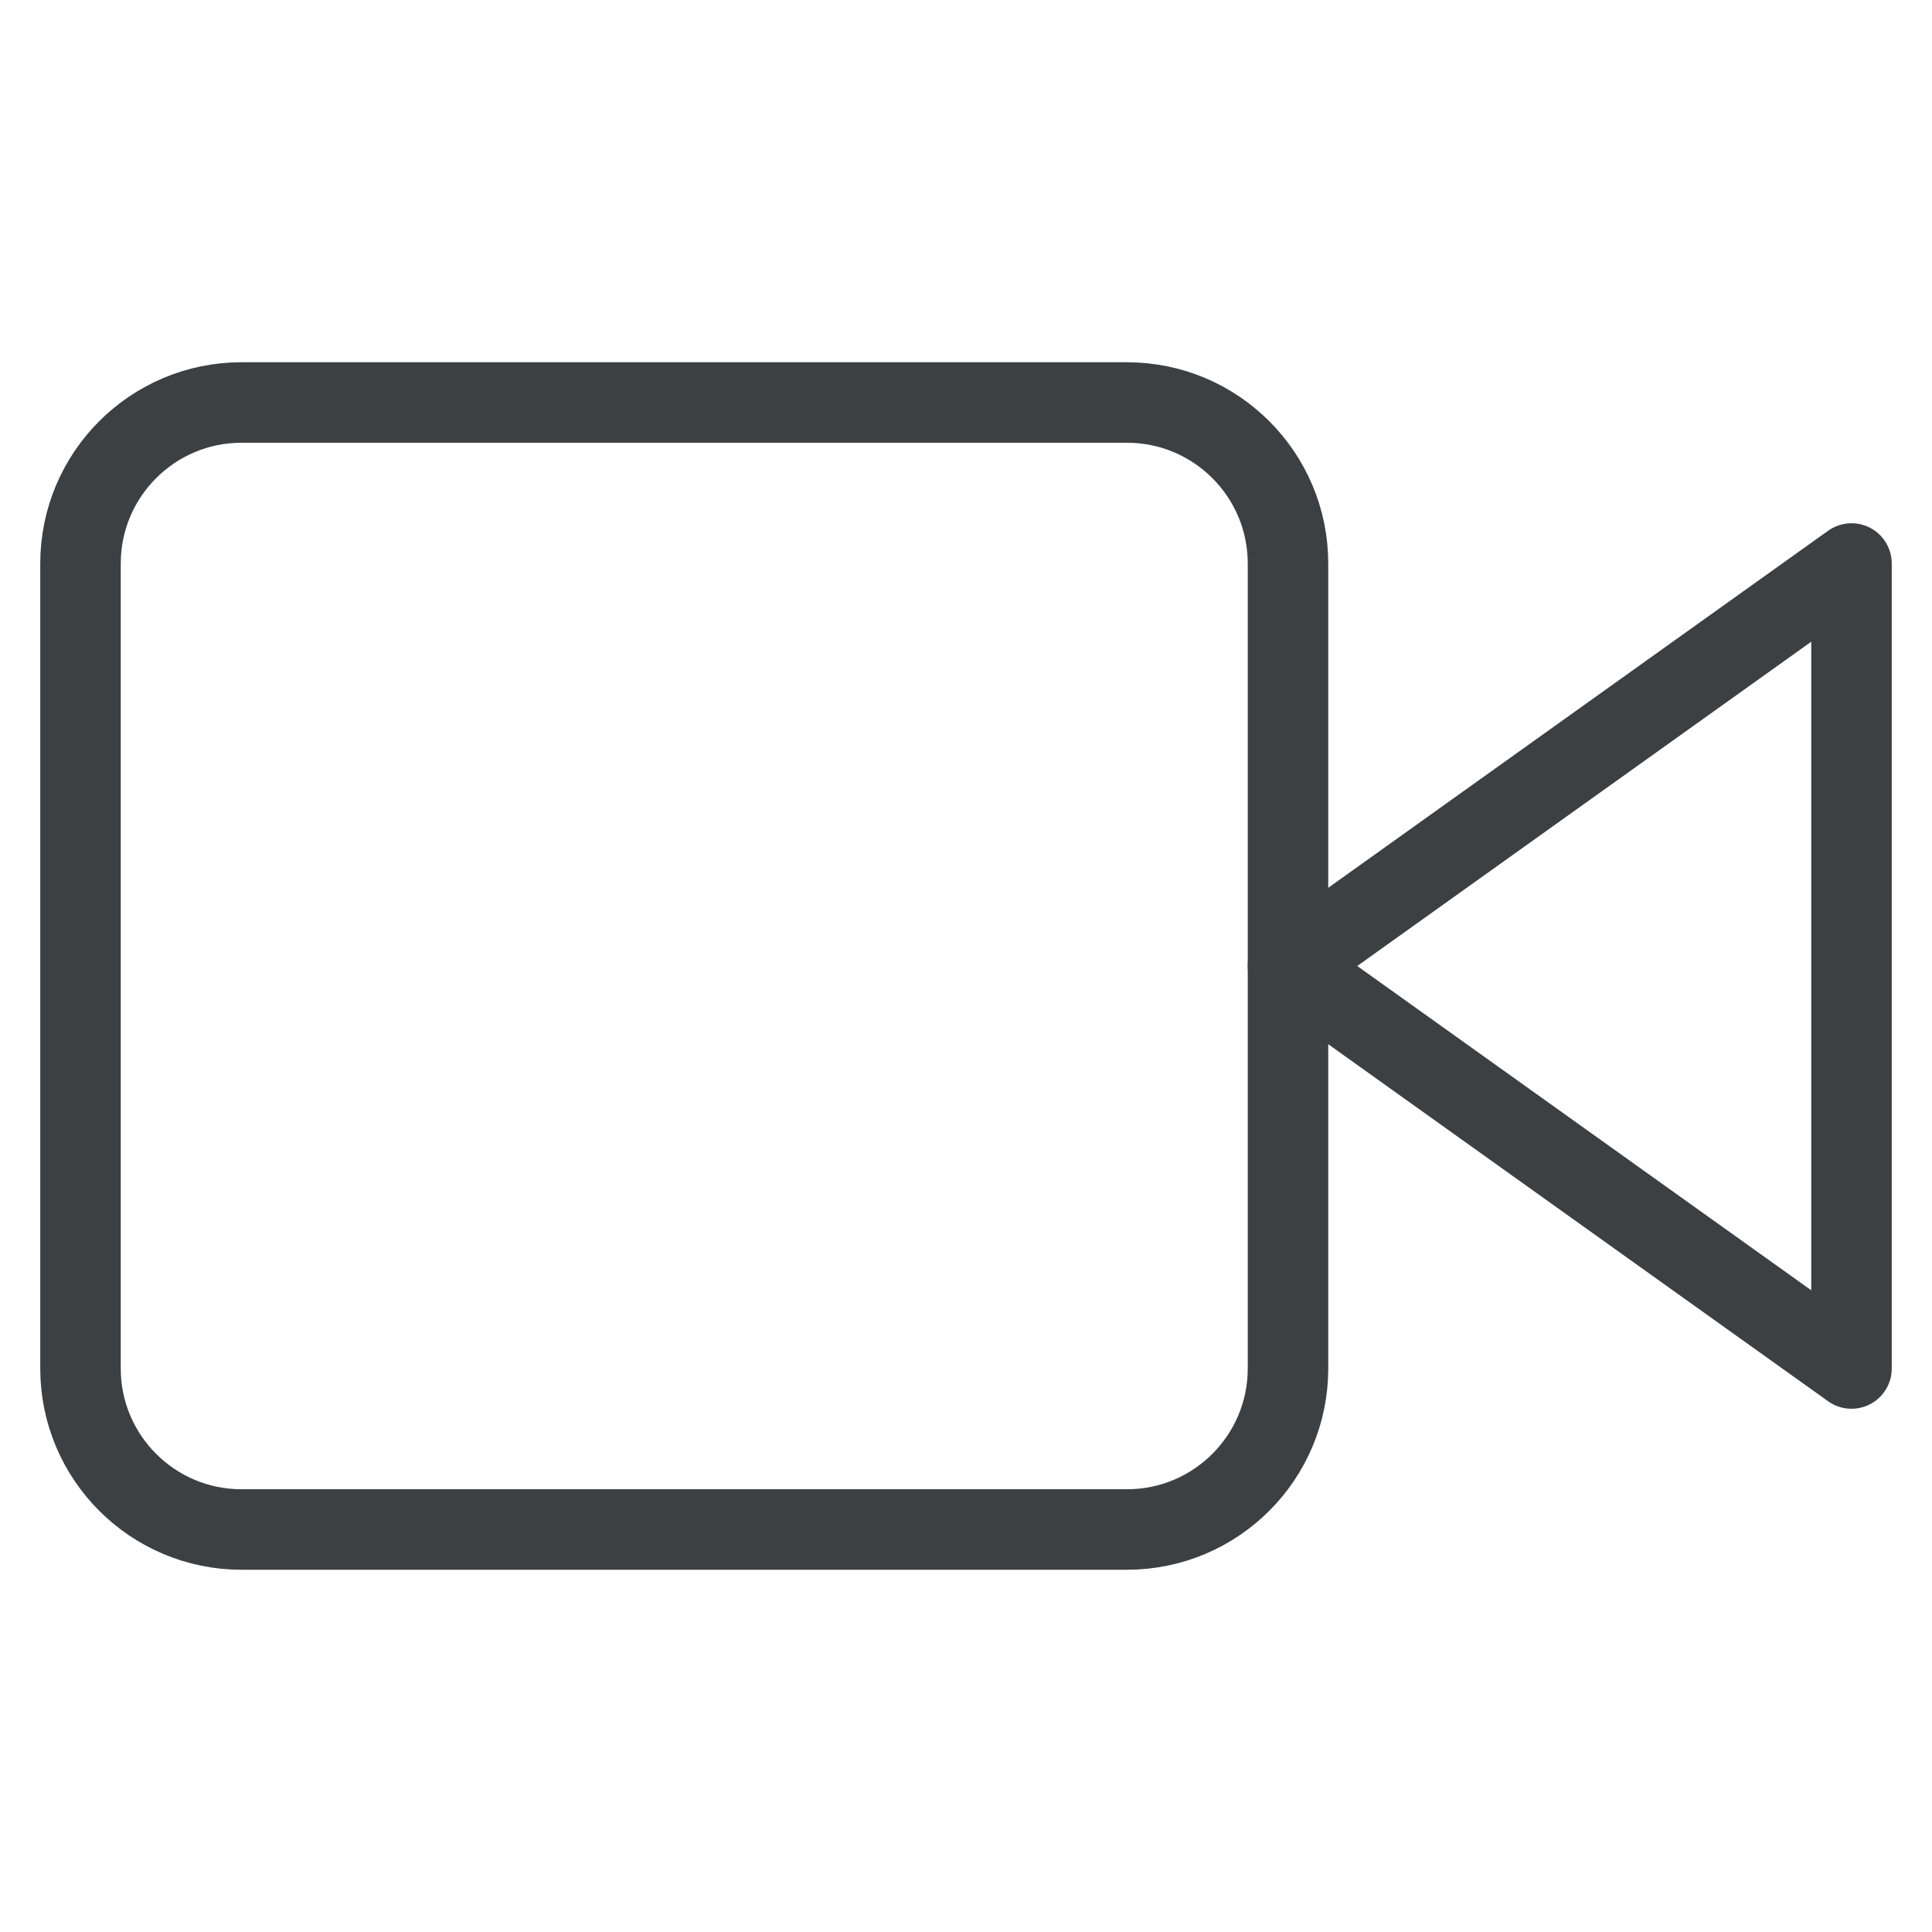 <?xml version="1.0" encoding="utf-8"?>
<!-- Generator: Adobe Illustrator 16.0.0, SVG Export Plug-In . SVG Version: 6.00 Build 0)  -->
<!DOCTYPE svg PUBLIC "-//W3C//DTD SVG 1.1//EN" "http://www.w3.org/Graphics/SVG/1.1/DTD/svg11.dtd">
<svg version="1.1" id="圖層_1" xmlns="http://www.w3.org/2000/svg" xmlns:xlink="http://www.w3.org/1999/xlink" x="0px" y="0px"
	 width="24px" height="24px" viewBox="0 0 24 24" enable-background="new 0 0 24 24" xml:space="preserve">
<polygon fill="none" stroke="#3C4043" stroke-linecap="round" stroke-linejoin="round" points="23,7 16,12 23,17 "/>
<path fill="none" stroke="#3C4043" stroke-linecap="round" stroke-linejoin="round" d="M3,5h11c1.104,0,2,0.896,2,2v10
	c0,1.104-0.896,2-2,2H3c-1.104,0-2-0.896-2-2V7C1,5.896,1.896,5,3,5z"/>
</svg>
